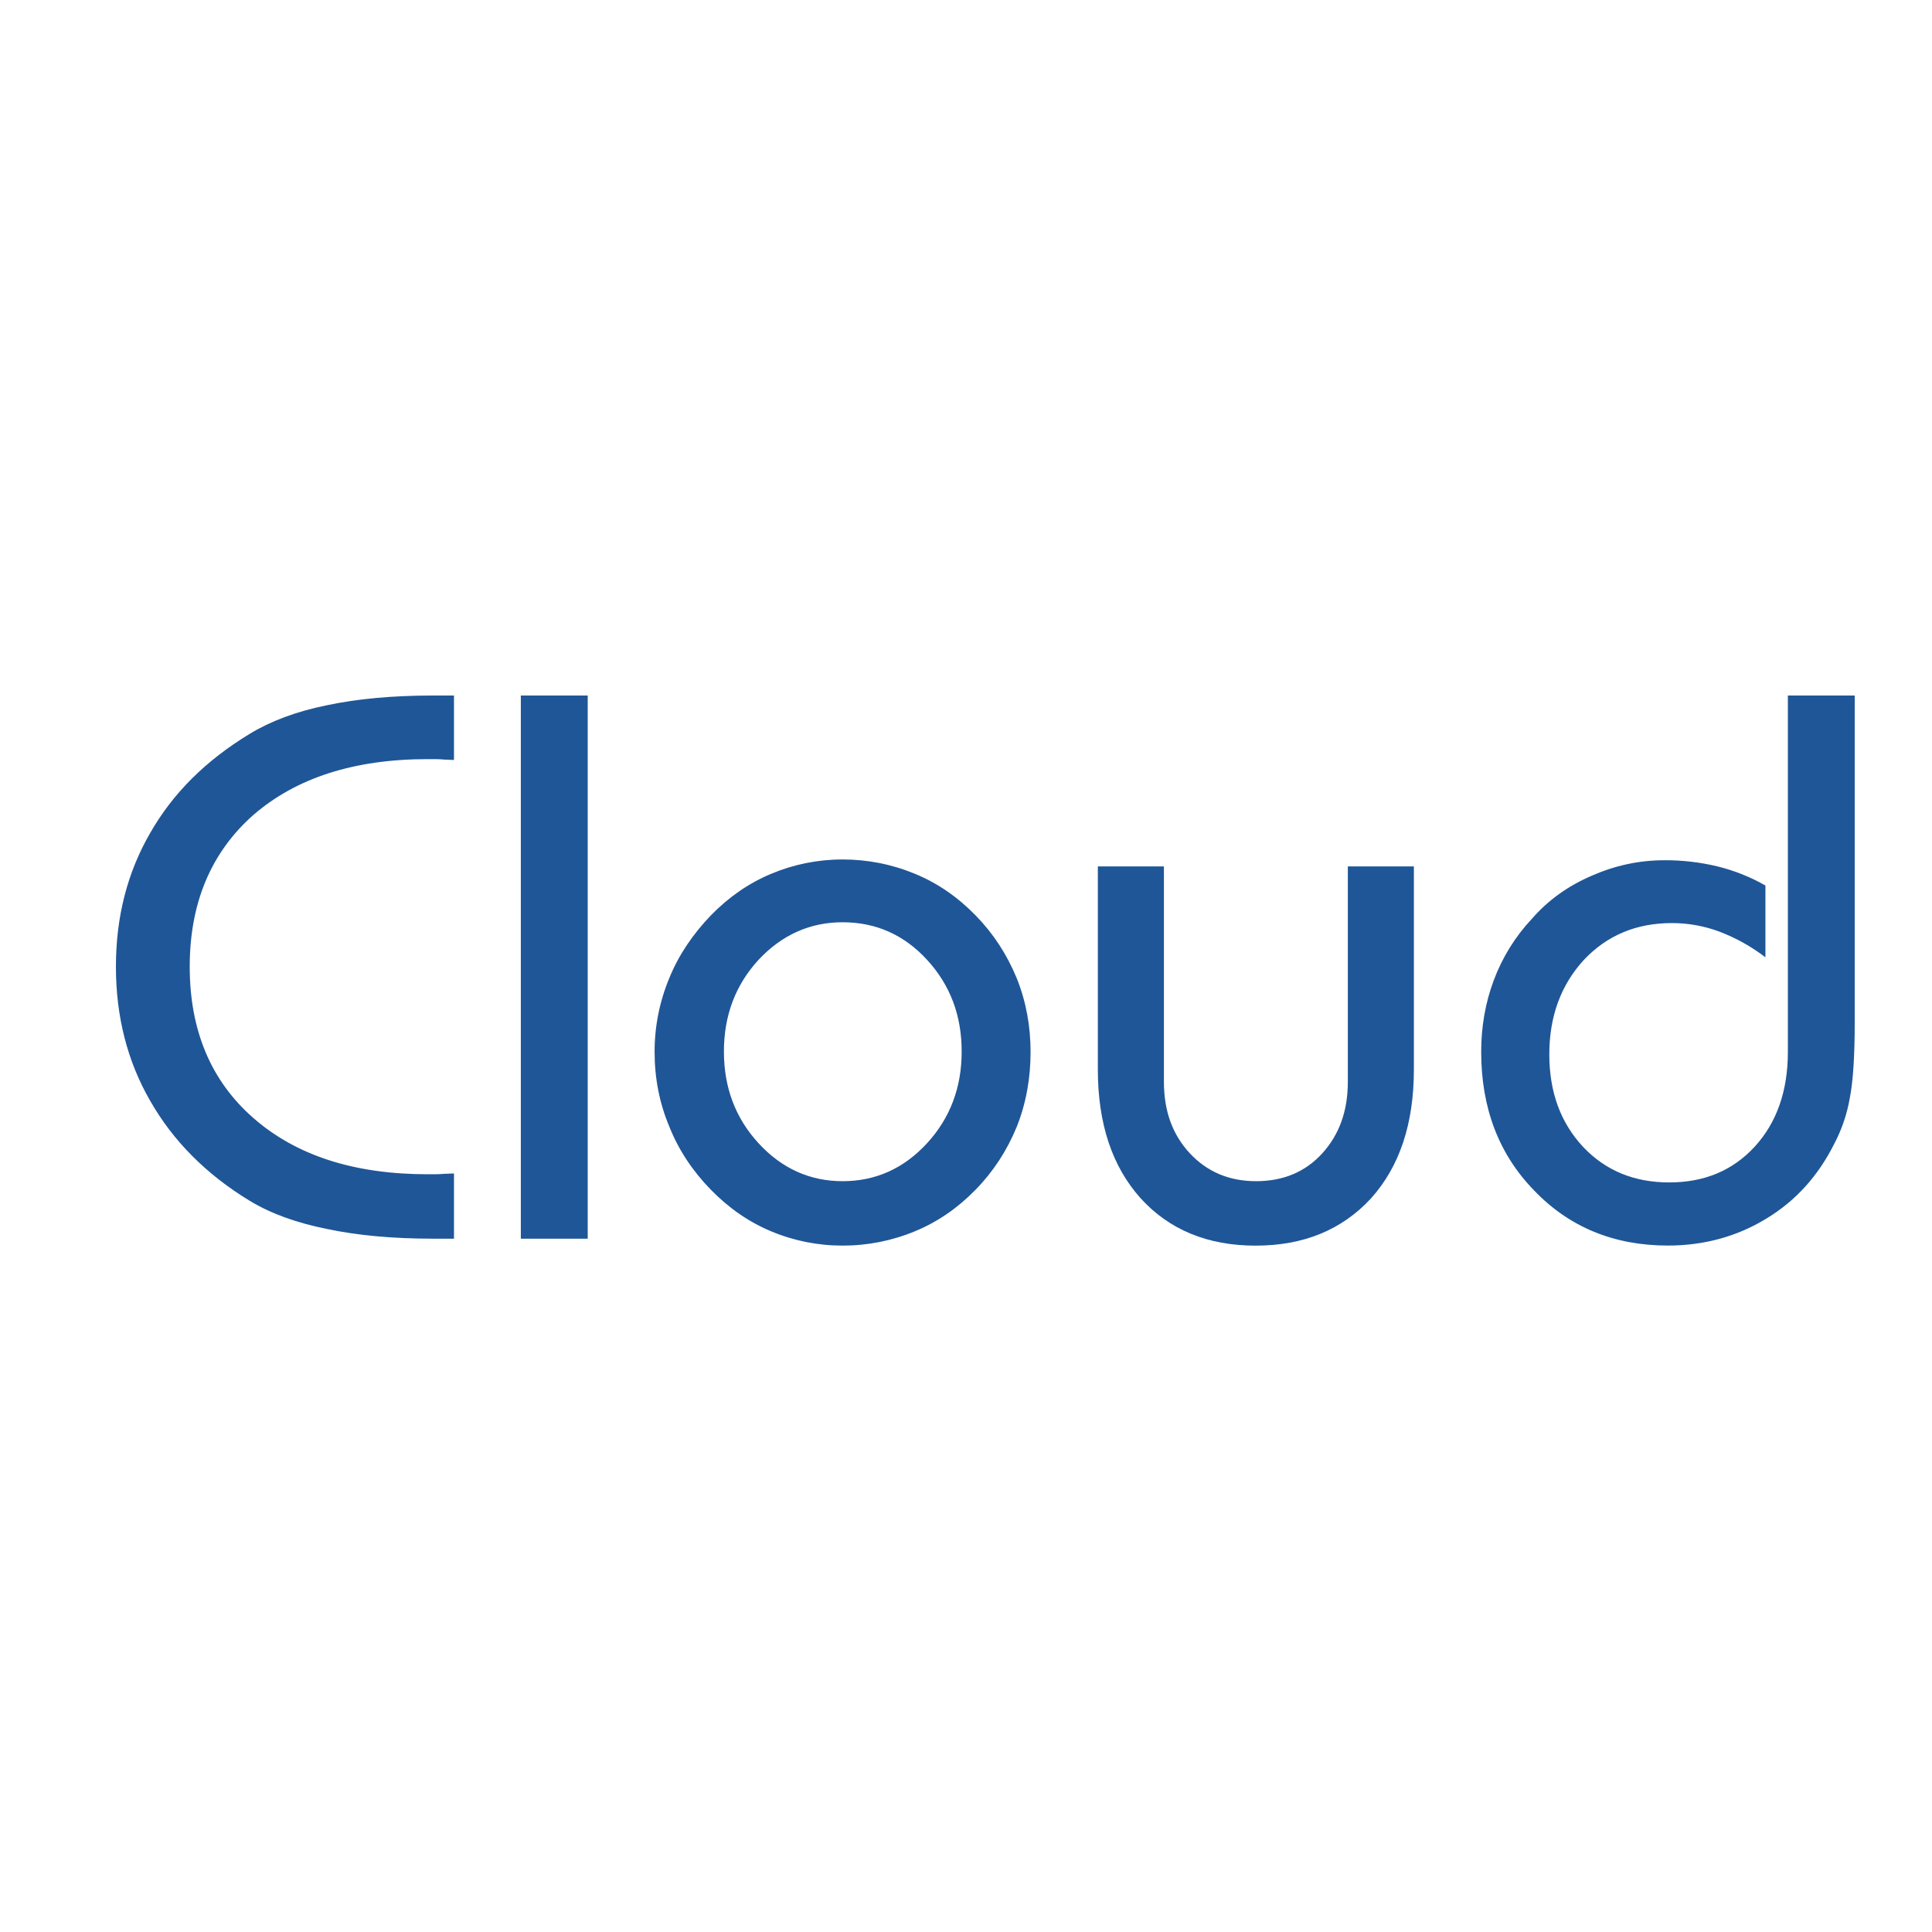 <svg width="50" height="50" viewBox="0 0 50 50" fill="none" xmlns="http://www.w3.org/2000/svg">
<rect width="50" height="50" fill="white"/>
<path fill-rule="evenodd" clip-rule="evenodd" d="M36.591 22.422V27.677C36.591 29.081 36.222 30.189 35.483 31.012C34.734 31.825 33.742 32.237 32.496 32.237C31.251 32.237 30.259 31.825 29.52 31.012C28.782 30.189 28.412 29.081 28.412 27.677V22.422H30.122V27.994C30.122 28.754 30.343 29.366 30.797 29.852C31.24 30.326 31.81 30.569 32.507 30.569C33.214 30.569 33.784 30.326 34.217 29.852C34.66 29.366 34.882 28.754 34.882 27.994V22.422H36.591Z" fill="#1F5697"/>
<path fill-rule="evenodd" clip-rule="evenodd" d="M48 18V26.463C48 27.329 47.958 27.983 47.873 28.416C47.802 28.828 47.667 29.227 47.472 29.598C47.061 30.421 46.48 31.075 45.71 31.539C44.95 32.003 44.095 32.235 43.166 32.235C41.773 32.235 40.613 31.76 39.705 30.811C38.787 29.871 38.333 28.668 38.333 27.222C38.333 26.579 38.438 25.956 38.66 25.365C38.88 24.778 39.213 24.239 39.642 23.782C40.064 23.296 40.581 22.927 41.193 22.664C41.795 22.4 42.417 22.263 43.072 22.263C43.534 22.26 43.995 22.314 44.444 22.421C44.88 22.528 45.299 22.695 45.689 22.917V24.775C45.326 24.497 44.925 24.273 44.497 24.11C44.105 23.964 43.691 23.889 43.273 23.889C42.344 23.889 41.594 24.206 40.993 24.839C40.402 25.483 40.096 26.295 40.096 27.287C40.096 28.268 40.391 29.06 40.972 29.683C41.552 30.295 42.291 30.601 43.199 30.601C44.106 30.601 44.845 30.295 45.415 29.672C45.985 29.049 46.27 28.226 46.27 27.224V18H48ZM18.735 27.213C18.735 28.142 19.03 28.933 19.632 29.588C20.234 30.242 20.962 30.569 21.806 30.569C22.661 30.569 23.389 30.242 23.991 29.588C24.592 28.933 24.888 28.142 24.888 27.213C24.888 26.284 24.593 25.493 23.991 24.839C23.4 24.195 22.672 23.868 21.806 23.868C20.962 23.868 20.234 24.195 19.632 24.839C19.031 25.493 18.735 26.285 18.735 27.213ZM16.941 27.224C16.94 26.568 17.069 25.919 17.321 25.314C17.564 24.713 17.933 24.174 18.398 23.689C18.862 23.214 19.379 22.855 19.96 22.613C20.544 22.368 21.172 22.242 21.806 22.243C22.447 22.242 23.082 22.367 23.674 22.612C24.265 22.855 24.782 23.213 25.247 23.689C25.711 24.164 26.059 24.701 26.312 25.314C26.555 25.916 26.671 26.559 26.671 27.224C26.671 27.91 26.555 28.554 26.312 29.165C26.059 29.777 25.711 30.316 25.247 30.791C24.782 31.266 24.265 31.624 23.674 31.867C23.082 32.112 22.447 32.237 21.806 32.236C21.172 32.237 20.544 32.112 19.959 31.867C19.379 31.625 18.862 31.266 18.398 30.791C17.933 30.316 17.564 29.767 17.321 29.155C17.068 28.553 16.941 27.91 16.941 27.224ZM13.479 32.057V18H15.21V32.057H13.479ZM11.749 19.668C11.664 19.668 11.569 19.657 11.485 19.657C11.39 19.646 11.252 19.646 11.073 19.646C9.163 19.646 7.664 20.132 6.556 21.092C5.459 22.063 4.91 23.372 4.91 25.018C4.91 26.664 5.459 27.973 6.556 28.933C7.664 29.904 9.163 30.39 11.073 30.39C11.253 30.39 11.39 30.39 11.485 30.379C11.58 30.379 11.664 30.369 11.749 30.369V32.057H11.211C10.166 32.057 9.248 31.973 8.456 31.804C7.665 31.646 7 31.403 6.462 31.076C5.332 30.39 4.477 29.524 3.887 28.49C3.296 27.466 3 26.306 3 25.018C3 23.73 3.295 22.58 3.887 21.557C4.477 20.522 5.332 19.678 6.462 18.992C7 18.665 7.665 18.412 8.456 18.253C9.248 18.084 10.166 18 11.211 18H11.749V19.668Z" fill="#1F5697"/>
</svg>
